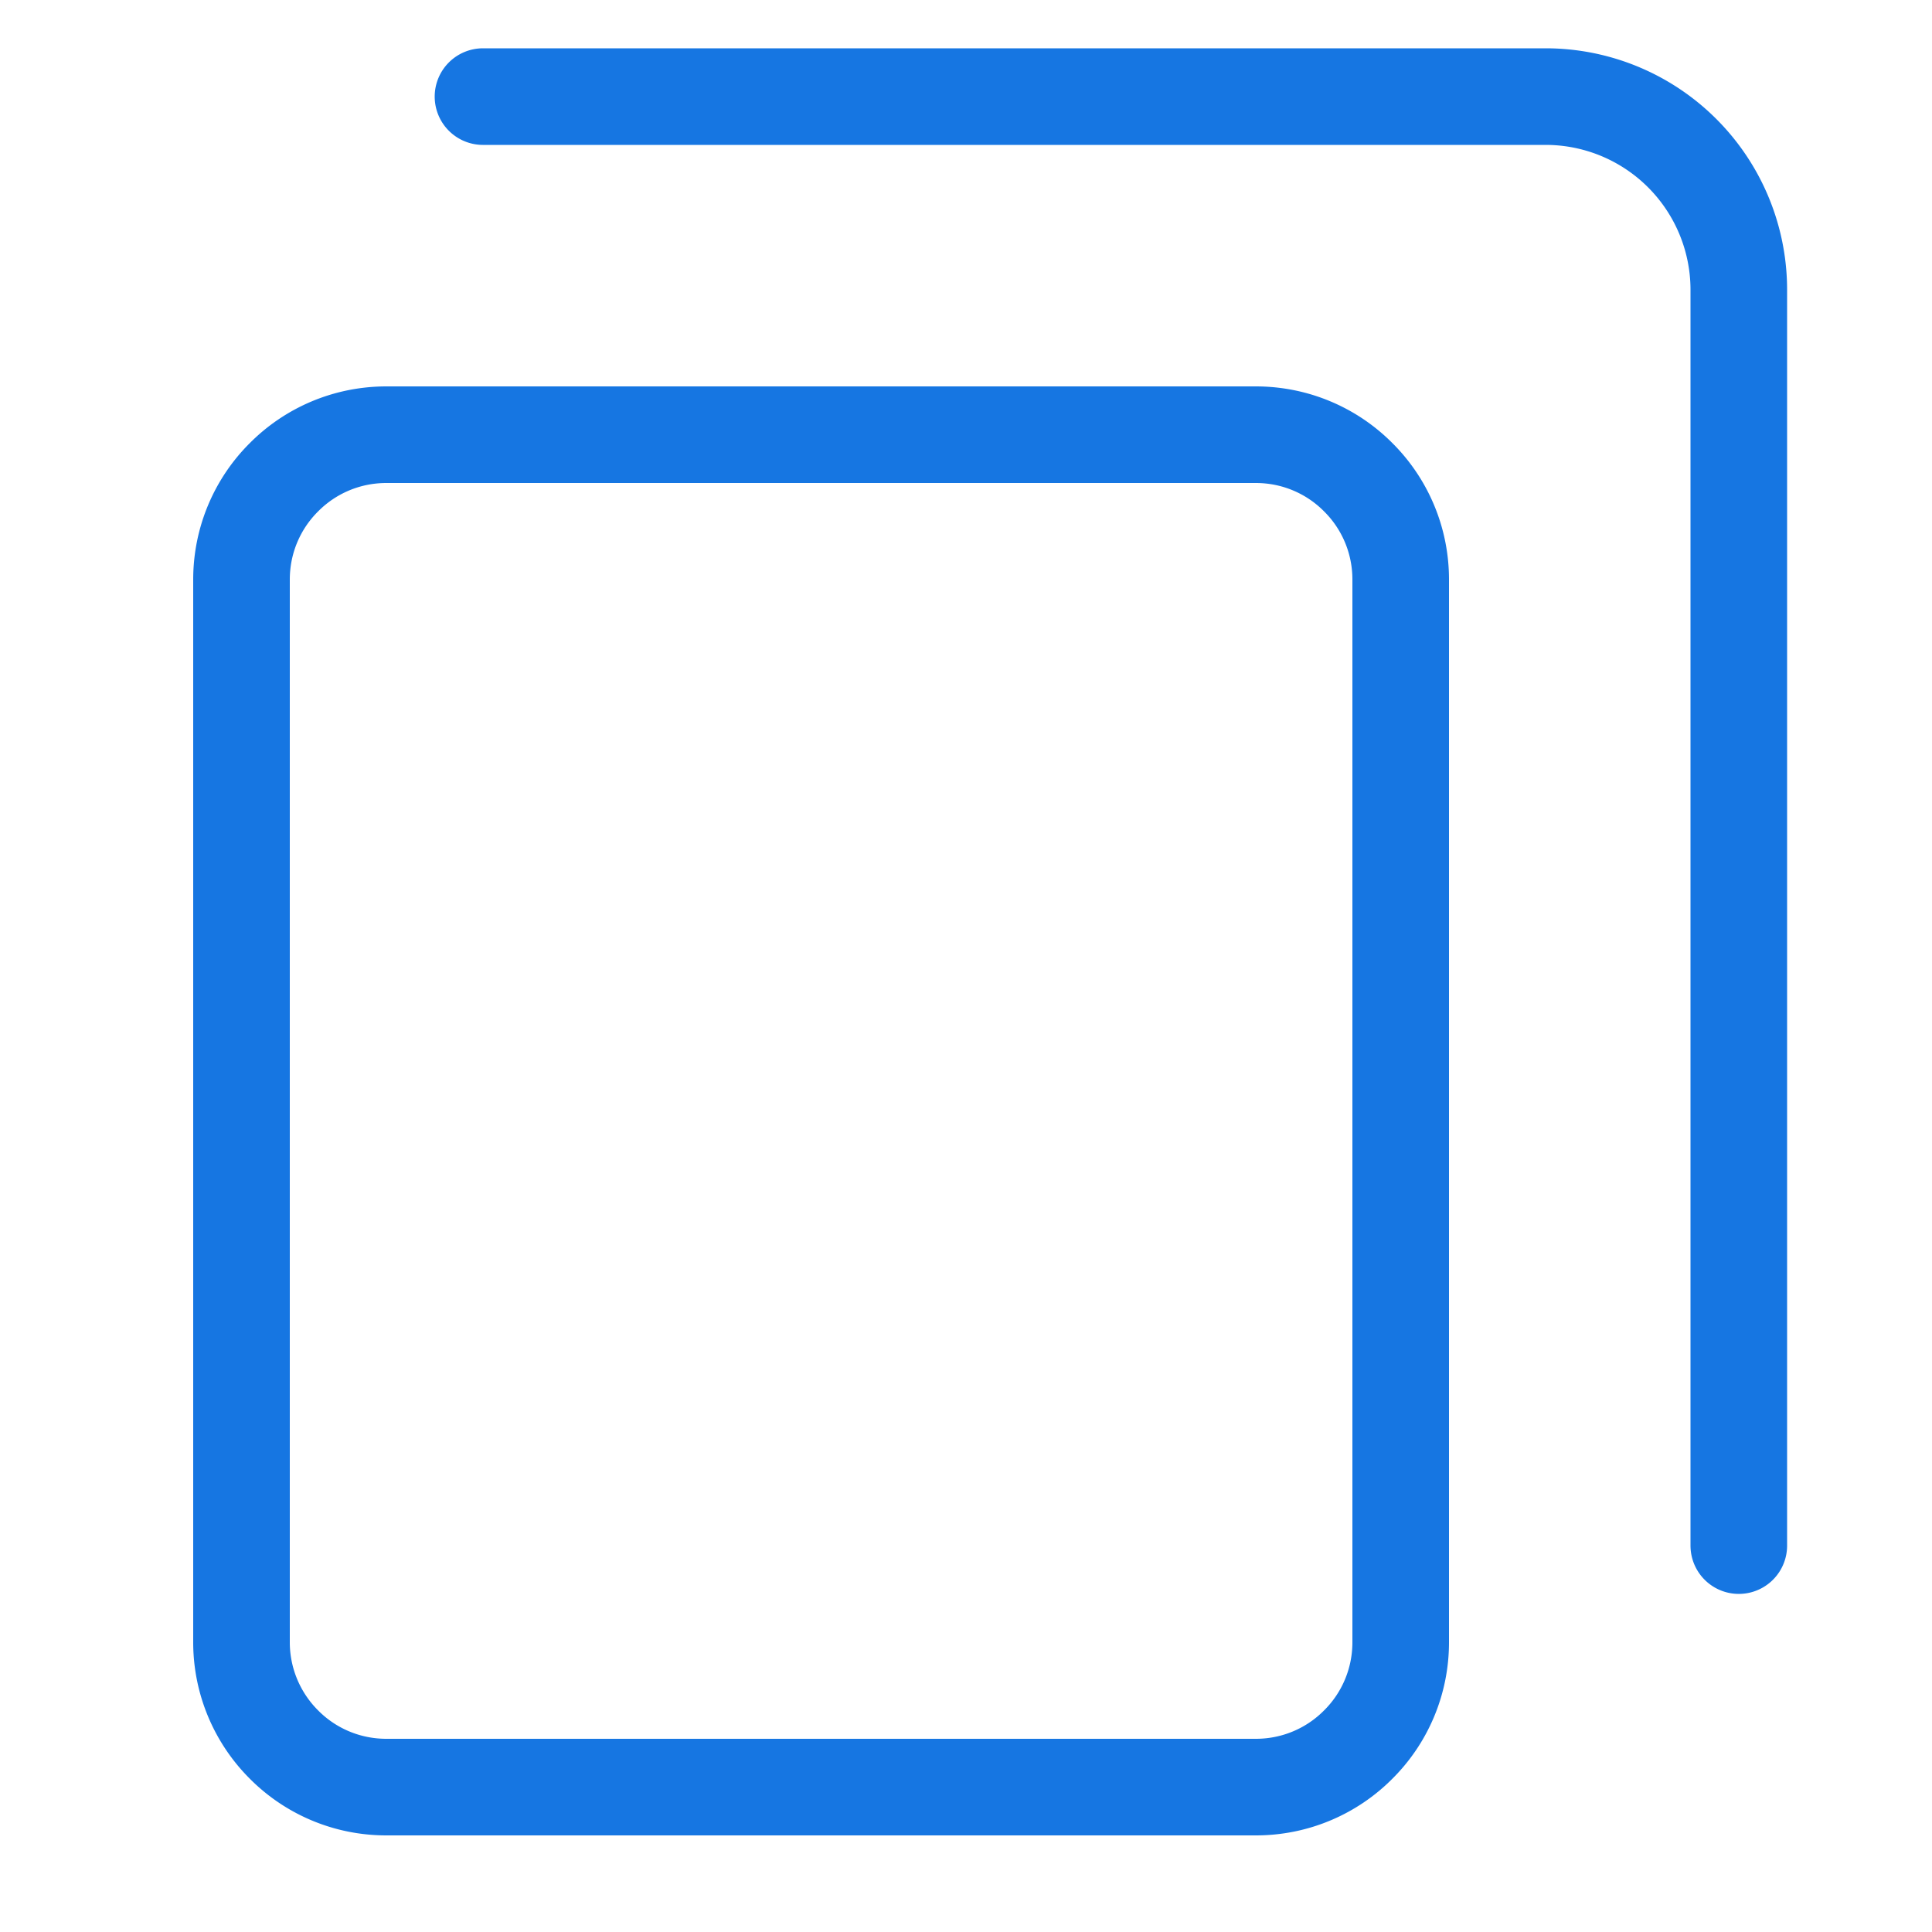 <svg width="20" height="20" viewBox="0 0 20 20" xmlns="http://www.w3.org/2000/svg">
    <g fill="none" fill-rule="evenodd">
        <path d="M0 0h20v20H0z"/>
        <g stroke="#1676E2">
            <path d="M13 4.5c.414 0 .79.168 1.06.44.272.27.44.646.44 1.06v11c0 .414-.168.79-.44 1.06-.27.272-.646.44-1.06.44H4c-.414 0-.79-.168-1.06-.44A1.495 1.495 0 0 1 2.5 17V6c0-.414.168-.79.44-1.06.27-.272.646-.44 1.06-.44z"/>
            <path d="M5 1h11a2 2 0 0 1 2 2v13h0" stroke-linecap="round" stroke-linejoin="round"/>
        </g>
    </g>
</svg>
